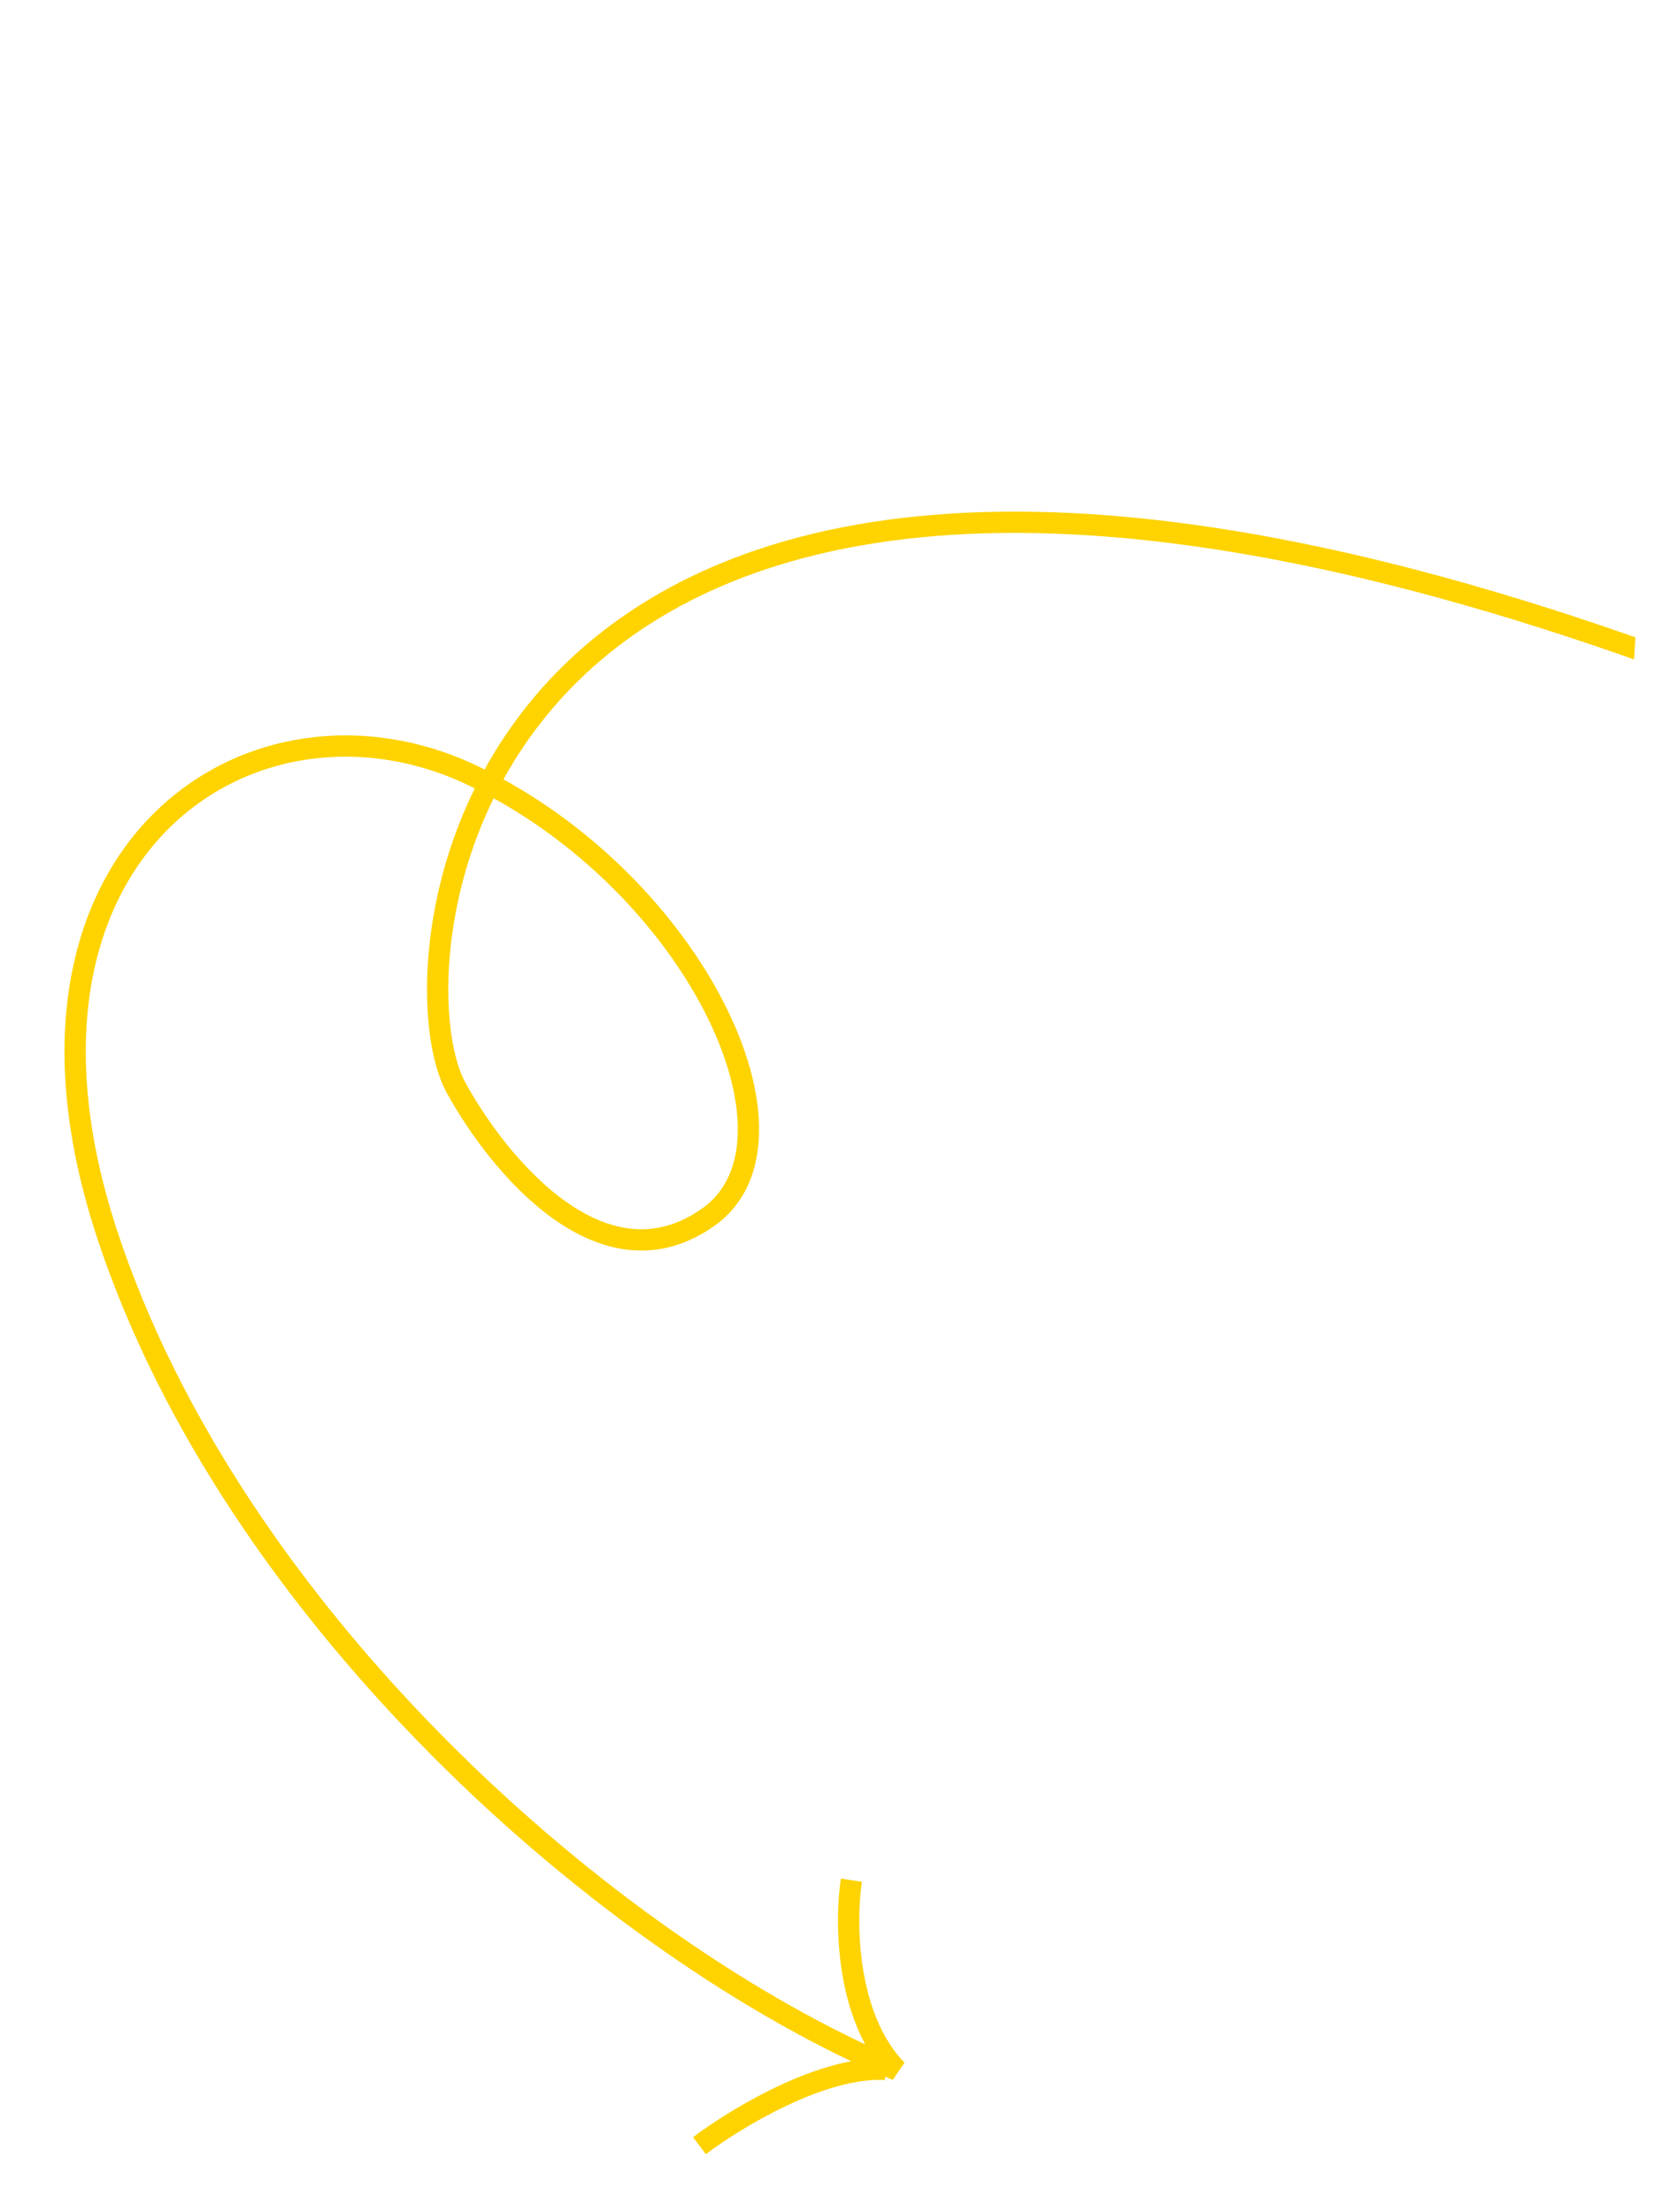 <svg width="314" height="416" viewBox="0 0 314 416" fill="none" xmlns="http://www.w3.org/2000/svg">
<g clip-path="url(#clip0_19_139)">
<path d="M316.263 125.145C86.893 40.446 72.642 180.455 85.695 204.447C93.392 218.593 113.27 243.242 133.33 228.783C153.391 214.324 130.646 166.036 89.158 145.975C47.671 125.915 -3.428 160.05 20.058 231.852C43.544 303.657 114.502 366.537 168.632 389.301C158.98 379.341 158.908 361.343 160.079 353.589" stroke="#FED300" stroke-width="4"/>
<path d="M131.516 403.519C138.218 398.444 154.599 388.47 166.506 389.175" stroke="#FED300" stroke-width="4"/>
</g>
<defs>
<clipPath id="clip0_19_139">
<rect width="290.486" height="399.106" fill="white" transform="translate(23.599) rotate(3.39)"/>
</clipPath>
</defs>
</svg>
